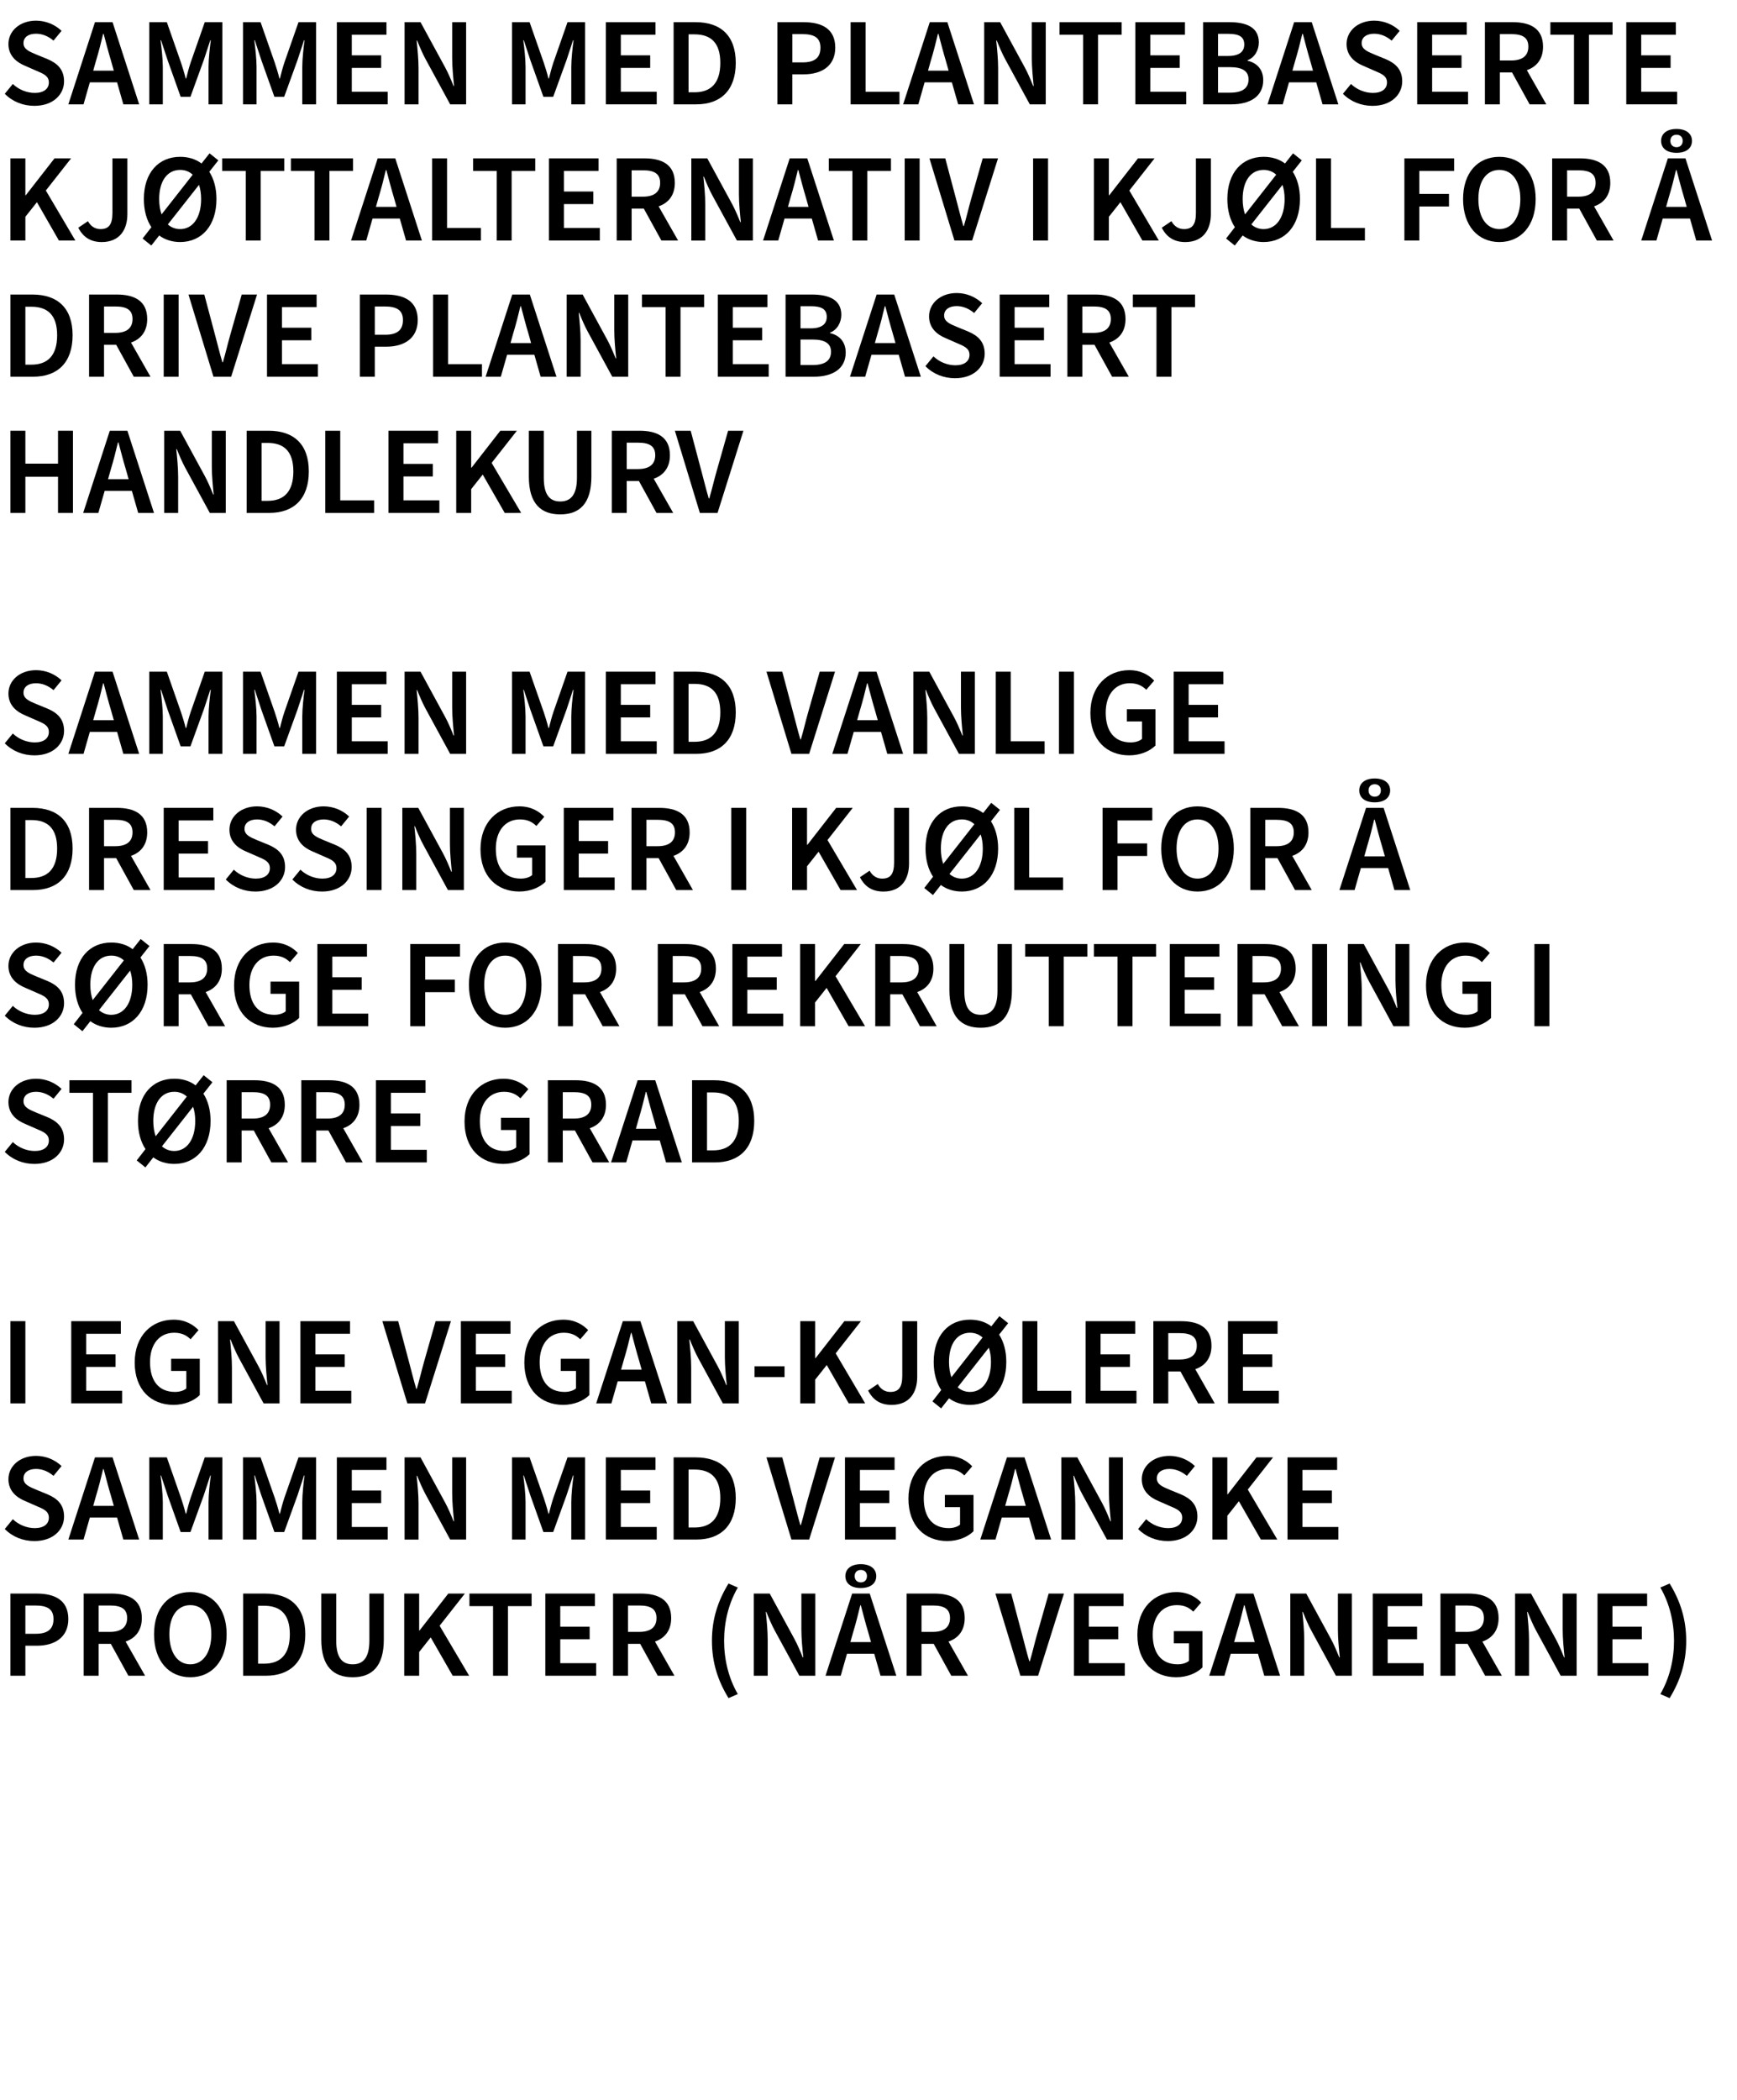 <!-- Generator: Adobe Illustrator 25.2.1, SVG Export Plug-In  -->
<svg version="1.1" xmlns="http://www.w3.org/2000/svg" xmlns:xlink="http://www.w3.org/1999/xlink" x="0px" y="0px"
	 width="165.887px" height="200.445px" viewBox="0 0 165.887 200.445"
	 style="overflow:visible;enable-background:new 0 0 165.887 200.445;" xml:space="preserve">
<style type="text/css">
	.st0{fill:none;}
</style>
<defs>
</defs>
<g>
	<rect x="0" y="1.489" class="st0" width="164.56" height="198.956"/>
	<path d="M0.456,8.953l0.768-0.936c0.564,0.54,1.343,0.852,2.099,0.852c0.863,0,1.343-0.396,1.343-0.996
		c0-0.624-0.504-0.828-1.211-1.127L2.387,6.278c-0.78-0.324-1.583-0.936-1.583-2.075c0-1.259,1.103-2.231,2.638-2.231
		c0.948,0,1.823,0.384,2.435,0.972L5.109,3.879c-0.492-0.42-1.067-0.66-1.667-0.66c-0.731,0-1.199,0.336-1.199,0.899
		c0,0.6,0.588,0.815,1.235,1.091l1.056,0.432c0.935,0.396,1.583,0.983,1.583,2.123c0,1.271-1.056,2.339-2.831,2.339
		C2.207,10.104,1.199,9.708,0.456,8.953z"/>
	<path d="M9.07,2.116h1.679l2.542,7.844h-1.511l-0.6-2.099H8.579l-0.6,2.099H6.528L9.07,2.116z M8.902,6.746h1.967L10.605,5.81
		c-0.252-0.827-0.479-1.727-0.708-2.579H9.85C9.646,4.095,9.418,4.983,9.167,5.81L8.902,6.746z"/>
	<path d="M14.255,2.116h1.679l1.343,3.838c0.168,0.504,0.312,0.959,0.456,1.535h0.048c0.144-0.576,0.264-1.031,0.432-1.535
		l1.343-3.838h1.679V9.96h-1.319V6.386c0-0.743,0.12-1.823,0.216-2.542h-0.048L19.46,5.738L18.189,9.24h-0.936l-1.248-3.502
		l-0.624-1.895h-0.048c0.096,0.72,0.216,1.799,0.216,2.542V9.96h-1.295V2.116z"/>
	<path d="M23.207,2.116h1.679l1.343,3.838c0.168,0.504,0.312,0.959,0.456,1.535h0.048c0.144-0.576,0.264-1.031,0.432-1.535
		l1.343-3.838h1.679V9.96h-1.319V6.386c0-0.743,0.12-1.823,0.216-2.542h-0.048l-0.624,1.895L27.141,9.24h-0.936l-1.248-3.502
		l-0.624-1.895h-0.048c0.096,0.72,0.216,1.799,0.216,2.542V9.96h-1.295V2.116z"/>
	<path d="M32.17,2.116h4.737v1.199h-3.31v1.967h2.806v1.199h-2.806v2.279h3.43V9.96H32.17V2.116z"/>
	<path d="M38.638,2.116h1.523l2.351,4.318c0.288,0.527,0.552,1.151,0.804,1.775h0.048c-0.084-0.84-0.18-1.799-0.18-2.663v-3.43
		h1.331V9.96h-1.523l-2.351-4.317c-0.288-0.528-0.552-1.151-0.804-1.775H39.79c0.084,0.815,0.18,1.787,0.18,2.663v3.43h-1.331V2.116
		z"/>
	<path d="M48.898,2.116h1.679l1.343,3.838c0.168,0.504,0.312,0.959,0.456,1.535h0.048c0.144-0.576,0.264-1.031,0.432-1.535
		l1.343-3.838h1.679V9.96h-1.319V6.386c0-0.743,0.12-1.823,0.216-2.542h-0.048l-0.624,1.895L52.832,9.24h-0.936l-1.248-3.502
		l-0.624-1.895h-0.048c0.096,0.72,0.216,1.799,0.216,2.542V9.96h-1.295V2.116z"/>
	<path d="M57.862,2.116h4.737v1.199h-3.31v1.967h2.806v1.199h-2.806v2.279h3.43V9.96h-4.857V2.116z"/>
	<path d="M64.33,2.116h2.099c2.399,0,3.838,1.283,3.838,3.886c0,2.615-1.439,3.958-3.766,3.958h-2.17V2.116z M66.333,8.809
		c1.559,0,2.458-0.875,2.458-2.807c0-1.919-0.899-2.722-2.458-2.722h-0.576v5.529H66.333z"/>
	<path d="M74.241,2.116h2.482c1.739,0,3.046,0.612,3.046,2.435c0,1.751-1.307,2.543-2.999,2.543h-1.103V9.96h-1.427V2.116z
		 M76.664,5.954c1.151,0,1.691-0.456,1.691-1.403c0-0.959-0.6-1.295-1.739-1.295h-0.947v2.698H76.664z"/>
	<path d="M81.237,2.116h1.427v6.645h3.238V9.96h-4.665V2.116z"/>
	<path d="M88.796,2.116h1.679l2.542,7.844h-1.511l-0.6-2.099h-2.603l-0.6,2.099h-1.451L88.796,2.116z M88.628,6.746h1.967
		L90.331,5.81c-0.252-0.827-0.479-1.727-0.708-2.579h-0.048c-0.204,0.864-0.432,1.751-0.684,2.579L88.628,6.746z"/>
	<path d="M93.993,2.116h1.523l2.351,4.318c0.288,0.527,0.552,1.151,0.804,1.775h0.048c-0.084-0.84-0.18-1.799-0.18-2.663v-3.43
		h1.331V9.96h-1.523l-2.351-4.317c-0.288-0.528-0.552-1.151-0.804-1.775h-0.048c0.084,0.815,0.18,1.787,0.18,2.663v3.43h-1.331
		V2.116z"/>
	<path d="M103.436,3.315h-2.254V2.116h5.937v1.199h-2.255V9.96h-1.427V3.315z"/>
	<path d="M108.429,2.116h4.737v1.199h-3.31v1.967h2.806v1.199h-2.806v2.279h3.43V9.96h-4.857V2.116z"/>
	<path d="M114.896,2.116h2.519c1.619,0,2.806,0.492,2.806,1.931c0,0.744-0.408,1.463-1.079,1.703v0.048
		c0.863,0.192,1.499,0.803,1.499,1.859c0,1.571-1.295,2.303-3.022,2.303h-2.722V2.116z M117.295,5.342
		c1.067,0,1.535-0.419,1.535-1.091c0-0.744-0.503-1.02-1.511-1.02h-0.995v2.111H117.295z M117.475,8.845
		c1.139,0,1.763-0.396,1.763-1.271c0-0.804-0.611-1.163-1.763-1.163h-1.151v2.435H117.475z"/>
	<path d="M123.595,2.116h1.679l2.542,7.844h-1.511l-0.6-2.099h-2.603l-0.6,2.099h-1.451L123.595,2.116z M123.427,6.746h1.967
		L125.13,5.81c-0.252-0.827-0.479-1.727-0.708-2.579h-0.048c-0.204,0.864-0.432,1.751-0.684,2.579L123.427,6.746z"/>
	<path d="M128.252,8.953l0.768-0.936c0.564,0.54,1.343,0.852,2.099,0.852c0.863,0,1.343-0.396,1.343-0.996
		c0-0.624-0.504-0.828-1.211-1.127l-1.067-0.468c-0.78-0.324-1.583-0.936-1.583-2.075c0-1.259,1.103-2.231,2.638-2.231
		c0.948,0,1.823,0.384,2.435,0.972l-0.768,0.936c-0.492-0.42-1.067-0.66-1.667-0.66c-0.731,0-1.199,0.336-1.199,0.899
		c0,0.6,0.588,0.815,1.235,1.091l1.056,0.432c0.935,0.396,1.583,0.983,1.583,2.123c0,1.271-1.056,2.339-2.831,2.339
		C130.004,10.104,128.996,9.708,128.252,8.953z"/>
	<path d="M135.344,2.116h4.737v1.199h-3.31v1.967h2.806v1.199h-2.806v2.279h3.43V9.96h-4.857V2.116z"/>
	<path d="M141.812,2.116h2.65c1.643,0,2.902,0.576,2.902,2.339c0,1.188-0.612,1.919-1.547,2.243l1.859,3.262h-1.595l-1.679-3.046
		h-1.163V9.96h-1.427V2.116z M144.318,5.774c1.067,0,1.643-0.444,1.643-1.319c0-0.888-0.576-1.199-1.643-1.199h-1.079v2.519H144.318
		z"/>
	<path d="M150.319,3.315h-2.254V2.116h5.937v1.199h-2.255V9.96h-1.427V3.315z"/>
	<path d="M155.312,2.116h4.737v1.199h-3.31v1.967h2.806v1.199h-2.806v2.279h3.43V9.96h-4.857V2.116z"/>
	<path d="M0.996,15.116h1.427v3.526h0.036l2.747-3.526h1.583l-2.411,3.07l2.819,4.773H5.625l-2.099-3.658l-1.103,1.392v2.267H0.996
		V15.116z"/>
	<path d="M7.476,21.737l0.923-0.624c0.276,0.504,0.696,0.756,1.2,0.756c0.768,0,1.139-0.408,1.139-1.547v-5.205h1.427v5.325
		c0,1.475-0.731,2.663-2.447,2.663C8.687,23.104,7.956,22.672,7.476,21.737z"/>
	<path d="M13.619,22.768l0.839-1.08c-0.456-0.684-0.719-1.595-0.719-2.687c0-2.53,1.415-4.03,3.466-4.03
		c0.792,0,1.487,0.216,2.039,0.636l0.768-0.971l0.839,0.671l-0.863,1.091c0.432,0.672,0.684,1.547,0.684,2.603
		c0,2.543-1.416,4.102-3.466,4.102c-0.768,0-1.451-0.216-2.003-0.624l-0.755,0.959L13.619,22.768z M15.43,20.465l2.974-3.79
		c-0.324-0.3-0.731-0.456-1.199-0.456c-1.223,0-2.003,1.043-2.003,2.782C15.202,19.566,15.286,20.058,15.43,20.465z M19.208,19.002
		c0-0.516-0.072-0.971-0.204-1.355l-2.975,3.778c0.324,0.288,0.72,0.444,1.175,0.444C18.417,21.869,19.208,20.753,19.208,19.002z"/>
	<path d="M23.47,16.315h-2.254v-1.199h5.937v1.199h-2.255v6.645H23.47V16.315z"/>
	<path d="M30.034,16.315h-2.254v-1.199h5.937v1.199h-2.255v6.645h-1.427V16.315z"/>
	<path d="M36.07,15.116h1.679l2.542,7.844h-1.511l-0.6-2.099h-2.603l-0.6,2.099h-1.451L36.07,15.116z M35.902,19.746h1.967
		l-0.264-0.936c-0.252-0.827-0.479-1.727-0.708-2.579H36.85c-0.204,0.864-0.432,1.751-0.684,2.579L35.902,19.746z"/>
	<path d="M41.267,15.116h1.427v6.645h3.238v1.199h-4.666V15.116z"/>
	<path d="M47.435,16.315H45.18v-1.199h5.937v1.199h-2.255v6.645h-1.427V16.315z"/>
	<path d="M52.427,15.116h4.737v1.199h-3.31v1.967h2.806v1.199h-2.806v2.279h3.43v1.199h-4.857V15.116z"/>
	<path d="M58.895,15.116h2.65c1.643,0,2.902,0.576,2.902,2.339c0,1.188-0.612,1.919-1.547,2.243l1.859,3.262h-1.595l-1.679-3.046
		h-1.163v3.046h-1.427V15.116z M61.401,18.774c1.067,0,1.643-0.444,1.643-1.319c0-0.888-0.576-1.199-1.643-1.199h-1.079v2.519
		H61.401z"/>
	<path d="M66.023,15.116h1.523l2.351,4.318c0.288,0.527,0.552,1.151,0.804,1.775h0.048c-0.084-0.84-0.18-1.799-0.18-2.663v-3.43
		h1.331v7.844h-1.523l-2.351-4.317c-0.288-0.528-0.552-1.151-0.804-1.775h-0.048c0.084,0.815,0.18,1.787,0.18,2.663v3.43h-1.331
		V15.116z"/>
	<path d="M75.418,15.116h1.679l2.542,7.844h-1.511l-0.6-2.099h-2.603l-0.6,2.099h-1.451L75.418,15.116z M75.25,19.746h1.967
		l-0.264-0.936c-0.252-0.827-0.479-1.727-0.708-2.579h-0.048c-0.204,0.864-0.432,1.751-0.684,2.579L75.25,19.746z"/>
	<path d="M81.406,16.315h-2.254v-1.199h5.937v1.199h-2.255v6.645h-1.427V16.315z"/>
	<path d="M86.399,15.116h1.427v7.844h-1.427V15.116z"/>
	<path d="M88.764,15.116h1.511l1.043,3.922c0.24,0.888,0.419,1.655,0.684,2.542h0.048c0.264-0.887,0.432-1.655,0.684-2.542
		l1.115-3.922h1.463l-2.471,7.844H91.15L88.764,15.116z"/>
	<path d="M98.663,15.116h1.427v7.844h-1.427V15.116z"/>
	<path d="M104.471,15.116h1.427v3.526h0.036l2.747-3.526h1.583l-2.411,3.07l2.818,4.773H109.1l-2.099-3.658l-1.103,1.392v2.267
		h-1.427V15.116z"/>
	<path d="M110.951,21.737l0.923-0.624c0.276,0.504,0.696,0.756,1.2,0.756c0.768,0,1.139-0.408,1.139-1.547v-5.205h1.427v5.325
		c0,1.475-0.731,2.663-2.447,2.663C112.162,23.104,111.431,22.672,110.951,21.737z"/>
	<path d="M117.094,22.768l0.839-1.08c-0.456-0.684-0.719-1.595-0.719-2.687c0-2.53,1.415-4.03,3.466-4.03
		c0.792,0,1.487,0.216,2.039,0.636l0.768-0.971l0.839,0.671l-0.863,1.091c0.432,0.672,0.684,1.547,0.684,2.603
		c0,2.543-1.416,4.102-3.466,4.102c-0.768,0-1.451-0.216-2.003-0.624l-0.755,0.959L117.094,22.768z M118.905,20.465l2.975-3.79
		c-0.324-0.3-0.732-0.456-1.2-0.456c-1.223,0-2.003,1.043-2.003,2.782C118.677,19.566,118.761,20.058,118.905,20.465z
		 M122.683,19.002c0-0.516-0.072-0.971-0.204-1.355l-2.975,3.778c0.324,0.288,0.72,0.444,1.175,0.444
		C121.892,21.869,122.683,20.753,122.683,19.002z"/>
	<path d="M125.686,15.116h1.427v6.645h3.238v1.199h-4.666V15.116z"/>
	<path d="M134.122,15.116h4.749v1.199h-3.322v2.195h2.83v1.2h-2.83v3.25h-1.427V15.116z"/>
	<path d="M139.727,19.002c0-2.53,1.415-4.03,3.466-4.03s3.466,1.5,3.466,4.03c0,2.543-1.416,4.102-3.466,4.102
		S139.727,21.545,139.727,19.002z M145.195,19.002c0-1.739-0.792-2.782-2.003-2.782c-1.223,0-2.003,1.043-2.003,2.782
		c0,1.751,0.78,2.867,2.003,2.867C144.404,21.869,145.195,20.753,145.195,19.002z"/>
	<path d="M148.234,15.116h2.65c1.643,0,2.902,0.576,2.902,2.339c0,1.188-0.612,1.919-1.547,2.243l1.859,3.262h-1.595l-1.679-3.046
		h-1.163v3.046h-1.427V15.116z M150.741,18.774c1.067,0,1.643-0.444,1.643-1.319c0-0.888-0.576-1.199-1.643-1.199h-1.079v2.519
		H150.741z"/>
	<path d="M159.285,15.116h1.679l2.542,7.844h-1.511l-0.6-2.099h-2.603l-0.6,2.099h-1.451L159.285,15.116z M158.638,13.449
		c0-0.696,0.563-1.14,1.475-1.14s1.475,0.444,1.475,1.14c0,0.708-0.563,1.139-1.475,1.139S158.638,14.157,158.638,13.449z
		 M159.117,19.746h1.967l-0.264-0.936c-0.252-0.827-0.479-1.727-0.708-2.579h-0.048c-0.204,0.864-0.432,1.751-0.684,2.579
		L159.117,19.746z M160.7,13.449c0-0.372-0.24-0.588-0.587-0.588s-0.588,0.216-0.588,0.588c0,0.372,0.24,0.6,0.588,0.6
		S160.7,13.821,160.7,13.449z"/>
	<path d="M0.996,28.116h2.099c2.399,0,3.838,1.283,3.838,3.886c0,2.615-1.439,3.958-3.766,3.958h-2.17V28.116z M2.999,34.809
		c1.559,0,2.458-0.875,2.458-2.807c0-1.919-0.899-2.722-2.458-2.722H2.423v5.529H2.999z"/>
	<path d="M8.507,28.116h2.65c1.643,0,2.902,0.576,2.902,2.339c0,1.188-0.612,1.919-1.547,2.243l1.859,3.262h-1.595l-1.679-3.046
		H9.935v3.046H8.507V28.116z M11.014,31.774c1.067,0,1.643-0.444,1.643-1.319c0-0.888-0.576-1.199-1.643-1.199H9.935v2.519H11.014z"
		/>
	<path d="M15.635,28.116h1.427v7.844h-1.427V28.116z"/>
	<path d="M18,28.116h1.511l1.043,3.922c0.24,0.888,0.419,1.655,0.684,2.542h0.048c0.264-0.887,0.432-1.655,0.684-2.542l1.115-3.922
		h1.463l-2.471,7.844h-1.691L18,28.116z"/>
	<path d="M25.5,28.116h4.737v1.199h-3.31v1.967h2.806v1.199h-2.806v2.279h3.43v1.199H25.5V28.116z"/>
	<path d="M34.367,28.116h2.482c1.739,0,3.046,0.612,3.046,2.435c0,1.751-1.307,2.543-2.999,2.543h-1.103v2.866h-1.427V28.116z
		 M36.79,31.954c1.151,0,1.691-0.456,1.691-1.403c0-0.959-0.6-1.295-1.739-1.295h-0.947v2.698H36.79z"/>
	<path d="M41.363,28.116h1.427v6.645h3.238v1.199h-4.665V28.116z"/>
	<path d="M48.922,28.116h1.679l2.542,7.844h-1.511l-0.6-2.099H48.43l-0.6,2.099h-1.451L48.922,28.116z M48.754,32.746h1.967
		l-0.264-0.936c-0.252-0.827-0.479-1.727-0.708-2.579h-0.048c-0.204,0.864-0.432,1.751-0.684,2.579L48.754,32.746z"/>
	<path d="M54.119,28.116h1.523l2.351,4.318c0.288,0.527,0.552,1.151,0.804,1.775h0.048c-0.084-0.84-0.18-1.799-0.18-2.663v-3.43
		h1.331v7.844h-1.523l-2.351-4.317c-0.288-0.528-0.552-1.151-0.804-1.775H55.27c0.084,0.815,0.18,1.787,0.18,2.663v3.43h-1.331
		V28.116z"/>
	<path d="M63.562,29.315h-2.254v-1.199h5.937v1.199h-2.255v6.645h-1.427V29.315z"/>
	<path d="M68.555,28.116h4.737v1.199h-3.31v1.967h2.806v1.199h-2.806v2.279h3.43v1.199h-4.857V28.116z"/>
	<path d="M75.022,28.116h2.519c1.619,0,2.806,0.492,2.806,1.931c0,0.744-0.408,1.463-1.079,1.703v0.048
		c0.863,0.192,1.499,0.803,1.499,1.859c0,1.571-1.295,2.303-3.022,2.303h-2.722V28.116z M77.421,31.342
		c1.067,0,1.535-0.419,1.535-1.091c0-0.744-0.503-1.02-1.511-1.02H76.45v2.111H77.421z M77.601,34.845
		c1.139,0,1.763-0.396,1.763-1.271c0-0.804-0.611-1.163-1.763-1.163H76.45v2.435H77.601z"/>
	<path d="M83.721,28.116H85.4l2.542,7.844h-1.511l-0.6-2.099h-2.603l-0.6,2.099h-1.451L83.721,28.116z M83.553,32.746h1.967
		l-0.264-0.936c-0.252-0.827-0.479-1.727-0.708-2.579h-0.048c-0.204,0.864-0.432,1.751-0.684,2.579L83.553,32.746z"/>
	<path d="M88.378,34.953l0.768-0.936c0.564,0.54,1.343,0.852,2.099,0.852c0.863,0,1.343-0.396,1.343-0.996
		c0-0.624-0.504-0.828-1.211-1.127l-1.067-0.468c-0.78-0.324-1.583-0.936-1.583-2.075c0-1.259,1.103-2.231,2.638-2.231
		c0.948,0,1.823,0.384,2.435,0.972l-0.768,0.936c-0.492-0.42-1.067-0.66-1.667-0.66c-0.731,0-1.199,0.336-1.199,0.899
		c0,0.6,0.588,0.815,1.235,1.091l1.056,0.432c0.935,0.396,1.583,0.983,1.583,2.123c0,1.271-1.056,2.339-2.831,2.339
		C90.13,36.104,89.122,35.708,88.378,34.953z"/>
	<path d="M95.47,28.116h4.737v1.199h-3.31v1.967h2.806v1.199h-2.806v2.279h3.43v1.199H95.47V28.116z"/>
	<path d="M101.938,28.116h2.65c1.643,0,2.902,0.576,2.902,2.339c0,1.188-0.612,1.919-1.547,2.243l1.859,3.262h-1.595l-1.679-3.046
		h-1.163v3.046h-1.427V28.116z M104.444,31.774c1.067,0,1.643-0.444,1.643-1.319c0-0.888-0.576-1.199-1.643-1.199h-1.079v2.519
		H104.444z"/>
	<path d="M110.445,29.315h-2.254v-1.199h5.937v1.199h-2.255v6.645h-1.427V29.315z"/>
	<path d="M0.996,41.116h1.427v3.143h3.118v-3.143h1.427v7.844H5.541v-3.454H2.423v3.454H0.996V41.116z"/>
	<path d="M10.486,41.116h1.679l2.542,7.844h-1.511l-0.6-2.099H9.995l-0.6,2.099H7.944L10.486,41.116z M10.318,45.746h1.967
		l-0.264-0.936c-0.252-0.827-0.479-1.727-0.708-2.579h-0.048c-0.204,0.864-0.432,1.751-0.684,2.579L10.318,45.746z"/>
	<path d="M15.683,41.116h1.523l2.351,4.318c0.288,0.527,0.552,1.151,0.804,1.775h0.048c-0.084-0.84-0.18-1.799-0.18-2.663v-3.43
		h1.331v7.844h-1.523l-2.351-4.317c-0.288-0.528-0.552-1.151-0.804-1.775h-0.048c0.084,0.815,0.18,1.787,0.18,2.663v3.43h-1.331
		V41.116z"/>
	<path d="M23.555,41.116h2.099c2.399,0,3.838,1.283,3.838,3.886c0,2.615-1.439,3.958-3.766,3.958h-2.17V41.116z M25.558,47.809
		c1.559,0,2.458-0.875,2.458-2.807c0-1.919-0.899-2.722-2.458-2.722h-0.576v5.529H25.558z"/>
	<path d="M31.067,41.116h1.427v6.645h3.238v1.199h-4.666V41.116z"/>
	<path d="M37.103,41.116h4.737v1.199h-3.31v1.967h2.806v1.199H38.53v2.279h3.43v1.199h-4.857V41.116z"/>
	<path d="M43.571,41.116h1.427v3.526h0.036l2.747-3.526h1.583l-2.411,3.07l2.819,4.773H48.2l-2.099-3.658l-1.103,1.392v2.267h-1.427
		V41.116z"/>
	<path d="M50.506,45.506v-4.39h1.427v4.498c0,1.691,0.624,2.255,1.571,2.255s1.595-0.564,1.595-2.255v-4.498h1.379v4.39
		c0,2.579-1.14,3.598-2.975,3.598S50.506,48.084,50.506,45.506z"/>
	<path d="M58.427,41.116h2.65c1.643,0,2.902,0.576,2.902,2.339c0,1.188-0.612,1.919-1.547,2.243l1.859,3.262h-1.595l-1.679-3.046
		h-1.163v3.046h-1.427V41.116z M60.933,44.774c1.067,0,1.643-0.444,1.643-1.319c0-0.888-0.576-1.199-1.643-1.199h-1.079v2.519
		H60.933z"/>
	<path d="M64.451,41.116h1.511l1.043,3.922c0.24,0.888,0.419,1.655,0.684,2.542h0.048c0.264-0.887,0.432-1.655,0.684-2.542
		l1.115-3.922H71l-2.471,7.844h-1.691L64.451,41.116z"/>
	<path d="M0.456,70.953l0.768-0.936c0.564,0.54,1.343,0.852,2.099,0.852c0.863,0,1.343-0.396,1.343-0.996
		c0-0.624-0.504-0.828-1.211-1.127l-1.067-0.468c-0.78-0.324-1.583-0.936-1.583-2.075c0-1.259,1.103-2.231,2.638-2.231
		c0.948,0,1.823,0.384,2.435,0.972l-0.768,0.936c-0.492-0.42-1.067-0.66-1.667-0.66c-0.731,0-1.199,0.336-1.199,0.899
		c0,0.6,0.588,0.815,1.235,1.091l1.056,0.432c0.935,0.396,1.583,0.983,1.583,2.123c0,1.271-1.056,2.339-2.831,2.339
		C2.207,72.104,1.199,71.708,0.456,70.953z"/>
	<path d="M9.07,64.116h1.679l2.542,7.844h-1.511l-0.6-2.099H8.579l-0.6,2.099H6.528L9.07,64.116z M8.902,68.746h1.967l-0.264-0.936
		c-0.252-0.827-0.479-1.727-0.708-2.579H9.85c-0.204,0.864-0.432,1.751-0.684,2.579L8.902,68.746z"/>
	<path d="M14.255,64.116h1.679l1.343,3.838c0.168,0.504,0.312,0.959,0.456,1.535h0.048c0.144-0.576,0.264-1.031,0.432-1.535
		l1.343-3.838h1.679v7.844h-1.319v-3.574c0-0.743,0.12-1.823,0.216-2.542h-0.048l-0.624,1.895l-1.271,3.502h-0.936l-1.248-3.502
		l-0.624-1.895h-0.048c0.096,0.72,0.216,1.799,0.216,2.542v3.574h-1.295V64.116z"/>
	<path d="M23.207,64.116h1.679l1.343,3.838c0.168,0.504,0.312,0.959,0.456,1.535h0.048c0.144-0.576,0.264-1.031,0.432-1.535
		l1.343-3.838h1.679v7.844h-1.319v-3.574c0-0.743,0.12-1.823,0.216-2.542h-0.048l-0.624,1.895l-1.271,3.502h-0.936l-1.248-3.502
		l-0.624-1.895h-0.048c0.096,0.72,0.216,1.799,0.216,2.542v3.574h-1.295V64.116z"/>
	<path d="M32.17,64.116h4.737v1.199h-3.31v1.967h2.806v1.199h-2.806v2.279h3.43v1.199H32.17V64.116z"/>
	<path d="M38.638,64.116h1.523l2.351,4.318c0.288,0.527,0.552,1.151,0.804,1.775h0.048c-0.084-0.84-0.18-1.799-0.18-2.663v-3.43
		h1.331v7.844h-1.523l-2.351-4.317c-0.288-0.528-0.552-1.151-0.804-1.775H39.79c0.084,0.815,0.18,1.787,0.18,2.663v3.43h-1.331
		V64.116z"/>
	<path d="M48.898,64.116h1.679l1.343,3.838c0.168,0.504,0.312,0.959,0.456,1.535h0.048c0.144-0.576,0.264-1.031,0.432-1.535
		l1.343-3.838h1.679v7.844h-1.319v-3.574c0-0.743,0.12-1.823,0.216-2.542h-0.048l-0.624,1.895l-1.271,3.502h-0.936l-1.248-3.502
		l-0.624-1.895h-0.048c0.096,0.72,0.216,1.799,0.216,2.542v3.574h-1.295V64.116z"/>
	<path d="M57.862,64.116h4.737v1.199h-3.31v1.967h2.806v1.199h-2.806v2.279h3.43v1.199h-4.857V64.116z"/>
	<path d="M64.33,64.116h2.099c2.399,0,3.838,1.283,3.838,3.886c0,2.615-1.439,3.958-3.766,3.958h-2.17V64.116z M66.333,70.809
		c1.559,0,2.458-0.875,2.458-2.807c0-1.919-0.899-2.722-2.458-2.722h-0.576v5.529H66.333z"/>
	<path d="M73.198,64.116h1.511l1.043,3.922c0.24,0.888,0.419,1.655,0.684,2.542h0.048c0.264-0.887,0.432-1.655,0.684-2.542
		l1.115-3.922h1.463l-2.471,7.844h-1.691L73.198,64.116z"/>
	<path d="M82.028,64.116h1.679l2.542,7.844h-1.511l-0.6-2.099h-2.603l-0.6,2.099h-1.451L82.028,64.116z M81.86,68.746h1.967
		l-0.264-0.936c-0.252-0.827-0.479-1.727-0.708-2.579h-0.048c-0.204,0.864-0.432,1.751-0.684,2.579L81.86,68.746z"/>
	<path d="M87.226,64.116h1.523l2.351,4.318c0.288,0.527,0.552,1.151,0.804,1.775h0.048c-0.084-0.84-0.18-1.799-0.18-2.663v-3.43
		h1.331v7.844h-1.523l-2.351-4.317c-0.288-0.528-0.552-1.151-0.804-1.775h-0.048c0.084,0.815,0.18,1.787,0.18,2.663v3.43h-1.331
		V64.116z"/>
	<path d="M95.098,64.116h1.427v6.645h3.238v1.199h-4.665V64.116z"/>
	<path d="M101.134,64.116h1.427v7.844h-1.427V64.116z"/>
	<path d="M104.134,68.062c0-2.566,1.631-4.09,3.718-4.09c1.115,0,1.883,0.48,2.375,0.996l-0.755,0.875
		c-0.396-0.384-0.852-0.624-1.571-0.624c-1.379,0-2.303,1.055-2.303,2.807c0,1.763,0.815,2.842,2.387,2.842
		c0.42,0,0.839-0.12,1.08-0.336v-1.667h-1.451v-1.164h2.734v3.466c-0.528,0.528-1.439,0.936-2.507,0.936
		C105.717,72.104,104.134,70.665,104.134,68.062z"/>
	<path d="M112.09,64.116h4.737v1.199h-3.31v1.967h2.806v1.199h-2.806v2.279h3.43v1.199h-4.857V64.116z"/>
	<path d="M0.996,77.116h2.099c2.399,0,3.838,1.283,3.838,3.886c0,2.615-1.439,3.958-3.766,3.958h-2.17V77.116z M2.999,83.809
		c1.559,0,2.458-0.875,2.458-2.807c0-1.919-0.899-2.722-2.458-2.722H2.423v5.529H2.999z"/>
	<path d="M8.507,77.116h2.65c1.643,0,2.902,0.576,2.902,2.339c0,1.188-0.612,1.919-1.547,2.243l1.859,3.262h-1.595l-1.679-3.046
		H9.935v3.046H8.507V77.116z M11.014,80.774c1.067,0,1.643-0.444,1.643-1.319c0-0.888-0.576-1.199-1.643-1.199H9.935v2.519H11.014z"
		/>
	<path d="M15.635,77.116h4.737v1.199h-3.31v1.967h2.806v1.199h-2.806v2.279h3.43v1.199h-4.857V77.116z"/>
	<path d="M21.563,83.953l0.768-0.936c0.564,0.54,1.343,0.852,2.099,0.852c0.863,0,1.343-0.396,1.343-0.996
		c0-0.624-0.504-0.828-1.211-1.127l-1.067-0.468c-0.78-0.324-1.583-0.936-1.583-2.075c0-1.259,1.103-2.231,2.638-2.231
		c0.948,0,1.823,0.384,2.435,0.972l-0.768,0.936c-0.492-0.42-1.067-0.66-1.667-0.66c-0.731,0-1.199,0.336-1.199,0.899
		c0,0.6,0.588,0.815,1.235,1.091l1.056,0.432c0.935,0.396,1.583,0.983,1.583,2.123c0,1.271-1.056,2.339-2.831,2.339
		C23.314,85.104,22.307,84.708,21.563,83.953z"/>
	<path d="M27.923,83.953l0.768-0.936c0.564,0.54,1.343,0.852,2.099,0.852c0.863,0,1.343-0.396,1.343-0.996
		c0-0.624-0.504-0.828-1.211-1.127l-1.067-0.468c-0.78-0.324-1.583-0.936-1.583-2.075c0-1.259,1.103-2.231,2.638-2.231
		c0.948,0,1.823,0.384,2.435,0.972l-0.768,0.936c-0.492-0.42-1.067-0.66-1.667-0.66c-0.731,0-1.199,0.336-1.199,0.899
		c0,0.6,0.588,0.815,1.235,1.091l1.056,0.432c0.936,0.396,1.583,0.983,1.583,2.123c0,1.271-1.056,2.339-2.831,2.339
		C29.674,85.104,28.667,84.708,27.923,83.953z"/>
	<path d="M35.015,77.116h1.427v7.844h-1.427V77.116z"/>
	<path d="M38.423,77.116h1.523l2.351,4.318c0.288,0.527,0.552,1.151,0.804,1.775h0.048c-0.084-0.84-0.18-1.799-0.18-2.663v-3.43
		h1.331v7.844h-1.523l-2.351-4.317c-0.288-0.528-0.552-1.151-0.804-1.775h-0.048c0.084,0.815,0.18,1.787,0.18,2.663v3.43h-1.331
		V77.116z"/>
	<path d="M45.887,81.062c0-2.566,1.631-4.09,3.718-4.09c1.115,0,1.883,0.48,2.375,0.996l-0.755,0.875
		c-0.396-0.384-0.852-0.624-1.571-0.624c-1.379,0-2.303,1.055-2.303,2.807c0,1.763,0.815,2.842,2.387,2.842
		c0.42,0,0.839-0.12,1.08-0.336v-1.667h-1.451v-1.164H52.1v3.466c-0.528,0.528-1.439,0.936-2.507,0.936
		C47.47,85.104,45.887,83.665,45.887,81.062z"/>
	<path d="M53.843,77.116h4.737v1.199h-3.31v1.967h2.806v1.199H55.27v2.279h3.43v1.199h-4.857V77.116z"/>
	<path d="M60.311,77.116h2.65c1.643,0,2.902,0.576,2.902,2.339c0,1.188-0.612,1.919-1.547,2.243l1.859,3.262H64.58l-1.679-3.046
		h-1.163v3.046h-1.427V77.116z M62.817,80.774c1.067,0,1.643-0.444,1.643-1.319c0-0.888-0.576-1.199-1.643-1.199h-1.079v2.519
		H62.817z"/>
	<path d="M69.838,77.116h1.427v7.844h-1.427V77.116z"/>
	<path d="M75.646,77.116h1.427v3.526h0.036l2.747-3.526h1.583l-2.411,3.07l2.819,4.773h-1.571l-2.099-3.658l-1.103,1.392v2.267
		h-1.427V77.116z"/>
	<path d="M82.126,83.737l0.923-0.624c0.276,0.504,0.696,0.756,1.2,0.756c0.768,0,1.139-0.408,1.139-1.547v-5.205h1.427v5.325
		c0,1.475-0.731,2.663-2.447,2.663C83.337,85.104,82.606,84.672,82.126,83.737z"/>
	<path d="M88.27,84.768l0.839-1.08c-0.456-0.684-0.719-1.595-0.719-2.687c0-2.53,1.415-4.03,3.466-4.03
		c0.792,0,1.487,0.216,2.039,0.636l0.768-0.971l0.839,0.671l-0.863,1.091c0.432,0.672,0.684,1.547,0.684,2.603
		c0,2.543-1.416,4.102-3.466,4.102c-0.768,0-1.451-0.216-2.003-0.624l-0.755,0.959L88.27,84.768z M90.081,82.465l2.974-3.79
		c-0.324-0.3-0.731-0.456-1.199-0.456c-1.223,0-2.003,1.043-2.003,2.782C89.853,81.566,89.937,82.058,90.081,82.465z M93.858,81.002
		c0-0.516-0.072-0.971-0.204-1.355l-2.975,3.778c0.324,0.288,0.72,0.444,1.175,0.444C93.067,83.869,93.858,82.753,93.858,81.002z"/>
	<path d="M96.861,77.116h1.427v6.645h3.238v1.199h-4.665V77.116z"/>
	<path d="M105.297,77.116h4.749v1.199h-3.322v2.195h2.83v1.2h-2.83v3.25h-1.427V77.116z"/>
	<path d="M110.901,81.002c0-2.53,1.415-4.03,3.466-4.03s3.466,1.5,3.466,4.03c0,2.543-1.416,4.102-3.466,4.102
		S110.901,83.545,110.901,81.002z M116.37,81.002c0-1.739-0.792-2.782-2.003-2.782c-1.223,0-2.003,1.043-2.003,2.782
		c0,1.751,0.78,2.867,2.003,2.867C115.579,83.869,116.37,82.753,116.37,81.002z"/>
	<path d="M119.409,77.116h2.65c1.643,0,2.902,0.576,2.902,2.339c0,1.188-0.612,1.919-1.547,2.243l1.859,3.262h-1.595L122,81.914
		h-1.163v3.046h-1.427V77.116z M121.916,80.774c1.067,0,1.643-0.444,1.643-1.319c0-0.888-0.576-1.199-1.643-1.199h-1.079v2.519
		H121.916z"/>
	<path d="M130.46,77.116h1.679l2.542,7.844h-1.511l-0.6-2.099h-2.603l-0.6,2.099h-1.451L130.46,77.116z M129.812,75.449
		c0-0.696,0.563-1.14,1.475-1.14s1.475,0.444,1.475,1.14c0,0.708-0.563,1.139-1.475,1.139S129.812,76.157,129.812,75.449z
		 M130.292,81.746h1.967l-0.264-0.936c-0.252-0.827-0.479-1.727-0.708-2.579h-0.048c-0.204,0.864-0.432,1.751-0.684,2.579
		L130.292,81.746z M131.875,75.449c0-0.372-0.24-0.588-0.587-0.588s-0.588,0.216-0.588,0.588c0,0.372,0.24,0.6,0.588,0.6
		S131.875,75.821,131.875,75.449z"/>
	<path d="M0.456,96.953l0.768-0.936c0.564,0.54,1.343,0.852,2.099,0.852c0.863,0,1.343-0.396,1.343-0.996
		c0-0.624-0.504-0.828-1.211-1.127l-1.067-0.468c-0.78-0.324-1.583-0.936-1.583-2.075c0-1.259,1.103-2.231,2.638-2.231
		c0.948,0,1.823,0.384,2.435,0.972l-0.768,0.936c-0.492-0.42-1.067-0.66-1.667-0.66c-0.731,0-1.199,0.336-1.199,0.899
		c0,0.6,0.588,0.815,1.235,1.091l1.056,0.432c0.935,0.396,1.583,0.983,1.583,2.123c0,1.271-1.056,2.339-2.831,2.339
		C2.207,98.104,1.199,97.708,0.456,96.953z"/>
	<path d="M7.043,97.768l0.839-1.08c-0.456-0.684-0.719-1.595-0.719-2.687c0-2.53,1.415-4.03,3.466-4.03
		c0.792,0,1.487,0.216,2.039,0.636l0.768-0.971l0.839,0.671l-0.863,1.091c0.432,0.672,0.684,1.547,0.684,2.603
		c0,2.543-1.416,4.102-3.466,4.102c-0.768,0-1.451-0.216-2.003-0.624l-0.755,0.959L7.043,97.768z M8.854,95.465l2.975-3.79
		c-0.324-0.3-0.732-0.456-1.2-0.456c-1.223,0-2.003,1.043-2.003,2.782C8.626,94.566,8.71,95.058,8.854,95.465z M12.632,94.002
		c0-0.516-0.072-0.971-0.204-1.355l-2.975,3.778c0.324,0.288,0.72,0.444,1.175,0.444C11.841,96.869,12.632,95.753,12.632,94.002z"/>
	<path d="M15.635,90.116h2.65c1.643,0,2.902,0.576,2.902,2.339c0,1.188-0.612,1.919-1.547,2.243L21.5,97.96h-1.595l-1.679-3.046
		h-1.163v3.046h-1.427V90.116z M18.142,93.774c1.067,0,1.643-0.444,1.643-1.319c0-0.888-0.576-1.199-1.643-1.199h-1.079v2.519
		H18.142z"/>
	<path d="M22.355,94.062c0-2.566,1.631-4.09,3.718-4.09c1.115,0,1.883,0.48,2.375,0.996l-0.755,0.875
		c-0.396-0.384-0.852-0.624-1.571-0.624c-1.379,0-2.303,1.055-2.303,2.807c0,1.763,0.815,2.842,2.387,2.842
		c0.42,0,0.84-0.12,1.08-0.336v-1.667h-1.451v-1.164h2.734v3.466c-0.528,0.528-1.439,0.936-2.507,0.936
		C23.938,98.104,22.355,96.665,22.355,94.062z"/>
	<path d="M30.311,90.116h4.737v1.199h-3.31v1.967h2.806v1.199h-2.806v2.279h3.43v1.199h-4.857V90.116z"/>
	<path d="M39.179,90.116h4.749v1.199h-3.322v2.195h2.83v1.2h-2.83v3.25h-1.427V90.116z"/>
	<path d="M44.783,94.002c0-2.53,1.415-4.03,3.466-4.03s3.466,1.5,3.466,4.03c0,2.543-1.416,4.102-3.466,4.102
		S44.783,96.545,44.783,94.002z M50.251,94.002c0-1.739-0.792-2.782-2.003-2.782c-1.223,0-2.003,1.043-2.003,2.782
		c0,1.751,0.78,2.867,2.003,2.867C49.46,96.869,50.251,95.753,50.251,94.002z"/>
	<path d="M53.291,90.116h2.65c1.643,0,2.902,0.576,2.902,2.339c0,1.188-0.612,1.919-1.547,2.243l1.859,3.262H57.56l-1.679-3.046
		h-1.163v3.046h-1.427V90.116z M55.797,93.774c1.067,0,1.643-0.444,1.643-1.319c0-0.888-0.576-1.199-1.643-1.199h-1.079v2.519
		H55.797z"/>
	<path d="M62.818,90.116h2.65c1.643,0,2.902,0.576,2.902,2.339c0,1.188-0.612,1.919-1.547,2.243l1.859,3.262h-1.595l-1.679-3.046
		h-1.163v3.046h-1.427V90.116z M65.325,93.774c1.067,0,1.643-0.444,1.643-1.319c0-0.888-0.576-1.199-1.643-1.199h-1.079v2.519
		H65.325z"/>
	<path d="M69.946,90.116h4.737v1.199h-3.31v1.967h2.806v1.199h-2.806v2.279h3.43v1.199h-4.857V90.116z"/>
	<path d="M76.414,90.116h1.427v3.526h0.036l2.747-3.526h1.583l-2.411,3.07l2.818,4.773h-1.571l-2.099-3.658l-1.103,1.392v2.267
		h-1.427V90.116z"/>
	<path d="M83.59,90.116h2.65c1.643,0,2.902,0.576,2.902,2.339c0,1.188-0.612,1.919-1.547,2.243l1.859,3.262h-1.595l-1.679-3.046
		h-1.163v3.046H83.59V90.116z M86.096,93.774c1.067,0,1.643-0.444,1.643-1.319c0-0.888-0.576-1.199-1.643-1.199h-1.079v2.519H86.096
		z"/>
	<path d="M90.669,94.506v-4.39h1.427v4.498c0,1.691,0.624,2.255,1.571,2.255s1.595-0.564,1.595-2.255v-4.498h1.379v4.39
		c0,2.579-1.14,3.598-2.975,3.598S90.669,97.084,90.669,94.506z"/>
	<path d="M100.161,91.315h-2.254v-1.199h5.937v1.199h-2.255v6.645h-1.427V91.315z"/>
	<path d="M106.725,91.315h-2.254v-1.199h5.937v1.199h-2.255v6.645h-1.427V91.315z"/>
	<path d="M111.718,90.116h4.737v1.199h-3.31v1.967h2.806v1.199h-2.806v2.279h3.43v1.199h-4.857V90.116z"/>
	<path d="M118.186,90.116h2.65c1.643,0,2.902,0.576,2.902,2.339c0,1.188-0.612,1.919-1.547,2.243l1.859,3.262h-1.595l-1.679-3.046
		h-1.163v3.046h-1.427V90.116z M120.692,93.774c1.067,0,1.643-0.444,1.643-1.319c0-0.888-0.576-1.199-1.643-1.199h-1.079v2.519
		H120.692z"/>
	<path d="M125.313,90.116h1.427v7.844h-1.427V90.116z"/>
	<path d="M128.721,90.116h1.523l2.351,4.318c0.288,0.527,0.552,1.151,0.804,1.775h0.048c-0.084-0.84-0.18-1.799-0.18-2.663v-3.43
		h1.331v7.844h-1.523l-2.351-4.317c-0.288-0.528-0.552-1.151-0.804-1.775h-0.048c0.084,0.815,0.18,1.787,0.18,2.663v3.43h-1.331
		V90.116z"/>
	<path d="M136.186,94.062c0-2.566,1.631-4.09,3.718-4.09c1.115,0,1.883,0.48,2.375,0.996l-0.755,0.875
		c-0.396-0.384-0.852-0.624-1.571-0.624c-1.379,0-2.303,1.055-2.303,2.807c0,1.763,0.815,2.842,2.387,2.842
		c0.42,0,0.84-0.12,1.08-0.336v-1.667h-1.451v-1.164h2.734v3.466c-0.528,0.528-1.439,0.936-2.507,0.936
		C137.769,98.104,136.186,96.665,136.186,94.062z"/>
	<path d="M146.541,90.116h1.427v7.844h-1.427V90.116z"/>
	<path d="M0.456,109.953l0.768-0.936c0.564,0.54,1.343,0.852,2.099,0.852c0.863,0,1.343-0.396,1.343-0.996
		c0-0.624-0.504-0.828-1.211-1.127l-1.067-0.468c-0.78-0.324-1.583-0.936-1.583-2.075c0-1.259,1.103-2.231,2.638-2.231
		c0.948,0,1.823,0.384,2.435,0.972l-0.768,0.936c-0.492-0.42-1.067-0.66-1.667-0.66c-0.731,0-1.199,0.336-1.199,0.899
		c0,0.6,0.588,0.815,1.235,1.091l1.056,0.432c0.935,0.396,1.583,0.983,1.583,2.123c0,1.271-1.056,2.339-2.831,2.339
		C2.207,111.104,1.199,110.708,0.456,109.953z"/>
	<path d="M8.878,104.315H6.624v-1.199h5.937v1.199h-2.255v6.645H8.878V104.315z"/>
	<path d="M13.056,110.768l0.839-1.08c-0.456-0.684-0.719-1.595-0.719-2.687c0-2.53,1.415-4.03,3.466-4.03
		c0.792,0,1.487,0.216,2.039,0.636l0.768-0.971l0.839,0.671l-0.863,1.091c0.432,0.672,0.684,1.547,0.684,2.603
		c0,2.543-1.416,4.102-3.466,4.102c-0.768,0-1.451-0.216-2.003-0.624l-0.755,0.959L13.056,110.768z M14.867,108.465l2.974-3.79
		c-0.324-0.3-0.731-0.456-1.199-0.456c-1.223,0-2.003,1.043-2.003,2.782C14.639,107.566,14.723,108.058,14.867,108.465z
		 M18.645,107.002c0-0.516-0.072-0.971-0.204-1.355l-2.975,3.778c0.324,0.288,0.72,0.444,1.175,0.444
		C17.853,109.869,18.645,108.753,18.645,107.002z"/>
	<path d="M21.647,103.116h2.65c1.643,0,2.902,0.576,2.902,2.339c0,1.188-0.612,1.919-1.547,2.243l1.859,3.262h-1.595l-1.679-3.046
		h-1.163v3.046h-1.427V103.116z M24.154,106.774c1.067,0,1.643-0.444,1.643-1.319c0-0.888-0.576-1.199-1.643-1.199h-1.079v2.519
		H24.154z"/>
	<path d="M28.775,103.116h2.65c1.643,0,2.902,0.576,2.902,2.339c0,1.188-0.612,1.919-1.547,2.243l1.859,3.262h-1.595l-1.679-3.046
		h-1.163v3.046h-1.427V103.116z M31.282,106.774c1.067,0,1.643-0.444,1.643-1.319c0-0.888-0.576-1.199-1.643-1.199h-1.079v2.519
		H31.282z"/>
	<path d="M35.903,103.116h4.737v1.199h-3.31v1.967h2.806v1.199h-2.806v2.279h3.43v1.199h-4.857V103.116z"/>
	<path d="M44.363,107.062c0-2.566,1.631-4.09,3.718-4.09c1.115,0,1.883,0.48,2.375,0.996l-0.755,0.875
		c-0.396-0.384-0.852-0.624-1.571-0.624c-1.379,0-2.303,1.055-2.303,2.807c0,1.763,0.815,2.842,2.387,2.842
		c0.42,0,0.84-0.12,1.08-0.336v-1.667h-1.451v-1.164h2.734v3.466c-0.528,0.528-1.439,0.936-2.507,0.936
		C45.946,111.104,44.363,109.665,44.363,107.062z"/>
	<path d="M52.319,103.116h2.65c1.643,0,2.902,0.576,2.902,2.339c0,1.188-0.612,1.919-1.547,2.243l1.859,3.262h-1.595l-1.679-3.046
		h-1.163v3.046h-1.427V103.116z M54.825,106.774c1.067,0,1.643-0.444,1.643-1.319c0-0.888-0.576-1.199-1.643-1.199h-1.079v2.519
		H54.825z"/>
	<path d="M60.898,103.116h1.679l2.542,7.844h-1.511l-0.6-2.099h-2.603l-0.6,2.099h-1.451L60.898,103.116z M60.73,107.746h1.967
		l-0.264-0.936c-0.252-0.827-0.479-1.727-0.708-2.579h-0.048c-0.204,0.864-0.432,1.751-0.684,2.579L60.73,107.746z"/>
	<path d="M66.095,103.116h2.099c2.399,0,3.838,1.283,3.838,3.886c0,2.615-1.439,3.958-3.766,3.958h-2.171V103.116z M68.098,109.809
		c1.559,0,2.458-0.875,2.458-2.807c0-1.919-0.899-2.722-2.458-2.722h-0.576v5.529H68.098z"/>
	<path d="M0.996,126.116h1.427v7.844H0.996V126.116z"/>
	<path d="M6.804,126.116h4.737v1.199h-3.31v1.967h2.806v1.199H8.231v2.279h3.43v1.199H6.804V126.116z"/>
	<path d="M12.864,130.062c0-2.566,1.631-4.09,3.718-4.09c1.115,0,1.883,0.48,2.375,0.996l-0.755,0.875
		c-0.396-0.384-0.852-0.624-1.571-0.624c-1.379,0-2.303,1.055-2.303,2.807c0,1.763,0.815,2.842,2.387,2.842
		c0.42,0,0.839-0.12,1.08-0.336v-1.667h-1.451v-1.164h2.734v3.466c-0.528,0.528-1.439,0.936-2.507,0.936
		C14.447,134.104,12.864,132.665,12.864,130.062z"/>
	<path d="M20.819,126.116h1.523l2.351,4.318c0.288,0.527,0.552,1.151,0.804,1.775h0.048c-0.084-0.84-0.18-1.799-0.18-2.663v-3.43
		h1.331v7.844h-1.523l-2.351-4.317c-0.288-0.528-0.552-1.151-0.804-1.775h-0.048c0.084,0.815,0.18,1.787,0.18,2.663v3.43h-1.331
		V126.116z"/>
	<path d="M28.691,126.116h4.737v1.199h-3.31v1.967h2.806v1.199h-2.806v2.279h3.43v1.199h-4.857V126.116z"/>
	<path d="M36.516,126.116h1.511l1.043,3.922c0.24,0.888,0.419,1.655,0.684,2.542h0.048c0.264-0.887,0.432-1.655,0.684-2.542
		l1.115-3.922h1.463l-2.471,7.844h-1.691L36.516,126.116z"/>
	<path d="M44.015,126.116h4.737v1.199h-3.31v1.967h2.806v1.199h-2.806v2.279h3.43v1.199h-4.857V126.116z"/>
	<path d="M50.075,130.062c0-2.566,1.631-4.09,3.718-4.09c1.115,0,1.883,0.48,2.375,0.996l-0.755,0.875
		c-0.396-0.384-0.852-0.624-1.571-0.624c-1.379,0-2.303,1.055-2.303,2.807c0,1.763,0.815,2.842,2.387,2.842
		c0.42,0,0.84-0.12,1.08-0.336v-1.667h-1.451v-1.164h2.734v3.466c-0.528,0.528-1.439,0.936-2.507,0.936
		C51.658,134.104,50.075,132.665,50.075,130.062z"/>
	<path d="M59.482,126.116h1.679l2.542,7.844h-1.511l-0.6-2.099H58.99l-0.6,2.099h-1.451L59.482,126.116z M59.314,130.746h1.967
		l-0.264-0.936c-0.252-0.827-0.479-1.727-0.708-2.579h-0.048c-0.204,0.864-0.432,1.751-0.684,2.579L59.314,130.746z"/>
	<path d="M64.679,126.116h1.523l2.351,4.318c0.288,0.527,0.552,1.151,0.804,1.775h0.048c-0.084-0.84-0.18-1.799-0.18-2.663v-3.43
		h1.331v7.844h-1.523l-2.351-4.317c-0.288-0.528-0.552-1.151-0.804-1.775H65.83c0.084,0.815,0.18,1.787,0.18,2.663v3.43h-1.331
		V126.116z"/>
	<path d="M72.059,130.422h2.866v1.031h-2.866V130.422z"/>
	<path d="M76.427,126.116h1.427v3.526h0.036l2.747-3.526h1.583l-2.411,3.07l2.818,4.773h-1.571l-2.099-3.658l-1.103,1.392v2.267
		h-1.427V126.116z"/>
	<path d="M82.907,132.737l0.923-0.624c0.276,0.504,0.696,0.756,1.2,0.756c0.768,0,1.139-0.408,1.139-1.547v-5.205h1.427v5.325
		c0,1.475-0.731,2.663-2.447,2.663C84.118,134.104,83.387,133.672,82.907,132.737z"/>
	<path d="M89.05,133.768l0.839-1.08c-0.456-0.684-0.719-1.595-0.719-2.687c0-2.53,1.415-4.03,3.466-4.03
		c0.792,0,1.487,0.216,2.039,0.636l0.768-0.971l0.839,0.671l-0.863,1.091c0.432,0.672,0.684,1.547,0.684,2.603
		c0,2.543-1.416,4.102-3.466,4.102c-0.768,0-1.451-0.216-2.003-0.624l-0.755,0.959L89.05,133.768z M90.861,131.465l2.975-3.79
		c-0.324-0.3-0.732-0.456-1.2-0.456c-1.223,0-2.003,1.043-2.003,2.782C90.633,130.566,90.717,131.058,90.861,131.465z
		 M94.639,130.002c0-0.516-0.072-0.971-0.204-1.355l-2.975,3.778c0.324,0.288,0.72,0.444,1.175,0.444
		C93.848,132.869,94.639,131.753,94.639,130.002z"/>
	<path d="M97.642,126.116h1.427v6.645h3.238v1.199h-4.666V126.116z"/>
	<path d="M103.678,126.116h4.737v1.199h-3.31v1.967h2.806v1.199h-2.806v2.279h3.43v1.199h-4.857V126.116z"/>
	<path d="M110.146,126.116h2.65c1.643,0,2.902,0.576,2.902,2.339c0,1.188-0.612,1.919-1.547,2.243l1.859,3.262h-1.595l-1.679-3.046
		h-1.163v3.046h-1.427V126.116z M112.652,129.774c1.067,0,1.643-0.444,1.643-1.319c0-0.888-0.576-1.199-1.643-1.199h-1.079v2.519
		H112.652z"/>
	<path d="M117.273,126.116h4.737v1.199h-3.31v1.967h2.806v1.199h-2.806v2.279h3.43v1.199h-4.857V126.116z"/>
	<path d="M0.456,145.953l0.768-0.936c0.564,0.54,1.343,0.852,2.099,0.852c0.863,0,1.343-0.396,1.343-0.996
		c0-0.624-0.504-0.828-1.211-1.127l-1.067-0.468c-0.78-0.324-1.583-0.936-1.583-2.075c0-1.259,1.103-2.231,2.638-2.231
		c0.948,0,1.823,0.384,2.435,0.972l-0.768,0.936c-0.492-0.42-1.067-0.66-1.667-0.66c-0.731,0-1.199,0.336-1.199,0.899
		c0,0.6,0.588,0.815,1.235,1.091l1.056,0.432c0.935,0.396,1.583,0.983,1.583,2.123c0,1.271-1.056,2.339-2.831,2.339
		C2.207,147.104,1.199,146.708,0.456,145.953z"/>
	<path d="M9.07,139.116h1.679l2.542,7.844h-1.511l-0.6-2.099H8.579l-0.6,2.099H6.528L9.07,139.116z M8.902,143.746h1.967
		l-0.264-0.936c-0.252-0.827-0.479-1.727-0.708-2.579H9.85c-0.204,0.864-0.432,1.751-0.684,2.579L8.902,143.746z"/>
	<path d="M14.255,139.116h1.679l1.343,3.838c0.168,0.504,0.312,0.959,0.456,1.535h0.048c0.144-0.576,0.264-1.031,0.432-1.535
		l1.343-3.838h1.679v7.844h-1.319v-3.574c0-0.743,0.12-1.823,0.216-2.542h-0.048l-0.624,1.895l-1.271,3.502h-0.936l-1.248-3.502
		l-0.624-1.895h-0.048c0.096,0.72,0.216,1.799,0.216,2.542v3.574h-1.295V139.116z"/>
	<path d="M23.207,139.116h1.679l1.343,3.838c0.168,0.504,0.312,0.959,0.456,1.535h0.048c0.144-0.576,0.264-1.031,0.432-1.535
		l1.343-3.838h1.679v7.844h-1.319v-3.574c0-0.743,0.12-1.823,0.216-2.542h-0.048l-0.624,1.895l-1.271,3.502h-0.936l-1.248-3.502
		l-0.624-1.895h-0.048c0.096,0.72,0.216,1.799,0.216,2.542v3.574h-1.295V139.116z"/>
	<path d="M32.17,139.116h4.737v1.199h-3.31v1.967h2.806v1.199h-2.806v2.279h3.43v1.199H32.17V139.116z"/>
	<path d="M38.638,139.116h1.523l2.351,4.318c0.288,0.527,0.552,1.151,0.804,1.775h0.048c-0.084-0.84-0.18-1.799-0.18-2.663v-3.43
		h1.331v7.844h-1.523l-2.351-4.317c-0.288-0.528-0.552-1.151-0.804-1.775H39.79c0.084,0.815,0.18,1.787,0.18,2.663v3.43h-1.331
		V139.116z"/>
	<path d="M48.898,139.116h1.679l1.343,3.838c0.168,0.504,0.312,0.959,0.456,1.535h0.048c0.144-0.576,0.264-1.031,0.432-1.535
		l1.343-3.838h1.679v7.844h-1.319v-3.574c0-0.743,0.12-1.823,0.216-2.542h-0.048l-0.624,1.895l-1.271,3.502h-0.936l-1.248-3.502
		l-0.624-1.895h-0.048c0.096,0.72,0.216,1.799,0.216,2.542v3.574h-1.295V139.116z"/>
	<path d="M57.862,139.116h4.737v1.199h-3.31v1.967h2.806v1.199h-2.806v2.279h3.43v1.199h-4.857V139.116z"/>
	<path d="M64.33,139.116h2.099c2.399,0,3.838,1.283,3.838,3.886c0,2.615-1.439,3.958-3.766,3.958h-2.17V139.116z M66.333,145.809
		c1.559,0,2.458-0.875,2.458-2.807c0-1.919-0.899-2.722-2.458-2.722h-0.576v5.529H66.333z"/>
	<path d="M73.198,139.116h1.511l1.043,3.922c0.24,0.888,0.419,1.655,0.684,2.542h0.048c0.264-0.887,0.432-1.655,0.684-2.542
		l1.115-3.922h1.463l-2.471,7.844h-1.691L73.198,139.116z"/>
	<path d="M80.697,139.116h4.737v1.199h-3.31v1.967h2.806v1.199h-2.806v2.279h3.43v1.199h-4.857V139.116z"/>
	<path d="M86.757,143.062c0-2.566,1.631-4.09,3.718-4.09c1.115,0,1.883,0.48,2.375,0.996l-0.755,0.875
		c-0.396-0.384-0.852-0.624-1.571-0.624c-1.379,0-2.303,1.055-2.303,2.807c0,1.763,0.815,2.842,2.387,2.842
		c0.42,0,0.839-0.12,1.08-0.336v-1.667h-1.451v-1.164h2.734v3.466c-0.528,0.528-1.439,0.936-2.507,0.936
		C88.34,147.104,86.757,145.665,86.757,143.062z"/>
	<path d="M96.164,139.116h1.679l2.542,7.844h-1.511l-0.6-2.099h-2.603l-0.6,2.099h-1.451L96.164,139.116z M95.996,143.746h1.967
		l-0.264-0.936c-0.252-0.827-0.479-1.727-0.708-2.579h-0.048c-0.204,0.864-0.432,1.751-0.684,2.579L95.996,143.746z"/>
	<path d="M101.361,139.116h1.523l2.351,4.318c0.288,0.527,0.552,1.151,0.804,1.775h0.048c-0.084-0.84-0.18-1.799-0.18-2.663v-3.43
		h1.331v7.844h-1.523l-2.351-4.317c-0.288-0.528-0.552-1.151-0.804-1.775h-0.048c0.084,0.815,0.18,1.787,0.18,2.663v3.43h-1.331
		V139.116z"/>
	<path d="M108.693,145.953l0.768-0.936c0.564,0.54,1.343,0.852,2.099,0.852c0.863,0,1.343-0.396,1.343-0.996
		c0-0.624-0.504-0.828-1.211-1.127l-1.067-0.468c-0.78-0.324-1.583-0.936-1.583-2.075c0-1.259,1.103-2.231,2.638-2.231
		c0.948,0,1.823,0.384,2.435,0.972l-0.768,0.936c-0.492-0.42-1.067-0.66-1.667-0.66c-0.731,0-1.199,0.336-1.199,0.899
		c0,0.6,0.588,0.815,1.235,1.091l1.056,0.432c0.936,0.396,1.583,0.983,1.583,2.123c0,1.271-1.056,2.339-2.831,2.339
		C110.444,147.104,109.437,146.708,108.693,145.953z"/>
	<path d="M115.785,139.116h1.427v3.526h0.036l2.747-3.526h1.583l-2.411,3.07l2.818,4.773h-1.571l-2.099-3.658l-1.103,1.392v2.267
		h-1.427V139.116z"/>
	<path d="M122.961,139.116h4.737v1.199h-3.31v1.967h2.806v1.199h-2.806v2.279h3.43v1.199h-4.857V139.116z"/>
	<path d="M0.996,152.116h2.482c1.739,0,3.046,0.612,3.046,2.435c0,1.751-1.307,2.543-2.999,2.543H2.423v2.866H0.996V152.116z
		 M3.418,155.954c1.151,0,1.691-0.456,1.691-1.403c0-0.959-0.6-1.295-1.739-1.295H2.423v2.698H3.418z"/>
	<path d="M7.992,152.116h2.65c1.643,0,2.902,0.576,2.902,2.339c0,1.188-0.612,1.919-1.547,2.243l1.859,3.262h-1.595l-1.679-3.046
		H9.419v3.046H7.992V152.116z M10.498,155.774c1.067,0,1.643-0.444,1.643-1.319c0-0.888-0.576-1.199-1.643-1.199H9.419v2.519H10.498
		z"/>
	<path d="M14.712,156.002c0-2.53,1.415-4.03,3.466-4.03s3.466,1.5,3.466,4.03c0,2.543-1.416,4.102-3.466,4.102
		S14.712,158.545,14.712,156.002z M20.181,156.002c0-1.739-0.792-2.782-2.003-2.782c-1.223,0-2.003,1.043-2.003,2.782
		c0,1.751,0.78,2.867,2.003,2.867C19.389,158.869,20.181,157.753,20.181,156.002z"/>
	<path d="M23.219,152.116h2.099c2.399,0,3.838,1.283,3.838,3.886c0,2.615-1.439,3.958-3.766,3.958h-2.17V152.116z M25.222,158.809
		c1.559,0,2.458-0.875,2.458-2.807c0-1.919-0.899-2.722-2.458-2.722h-0.576v5.529H25.222z"/>
	<path d="M30.683,156.506v-4.39h1.427v4.498c0,1.691,0.624,2.255,1.571,2.255c0.948,0,1.595-0.564,1.595-2.255v-4.498h1.379v4.39
		c0,2.579-1.14,3.598-2.975,3.598S30.683,159.084,30.683,156.506z"/>
	<path d="M38.603,152.116h1.427v3.526h0.036l2.747-3.526h1.583l-2.411,3.07l2.819,4.773h-1.571l-2.099-3.658l-1.103,1.392v2.267
		h-1.427V152.116z"/>
	<path d="M47.086,153.315h-2.254v-1.199h5.937v1.199h-2.255v6.645h-1.427V153.315z"/>
	<path d="M52.079,152.116h4.737v1.199h-3.31v1.967h2.806v1.199h-2.806v2.279h3.43v1.199h-4.857V152.116z"/>
	<path d="M58.547,152.116h2.65c1.643,0,2.902,0.576,2.902,2.339c0,1.188-0.612,1.919-1.547,2.243l1.859,3.262h-1.595l-1.679-3.046
		h-1.163v3.046h-1.427V152.116z M61.053,155.774c1.067,0,1.643-0.444,1.643-1.319c0-0.888-0.576-1.199-1.643-1.199h-1.079v2.519
		H61.053z"/>
	<path d="M67.991,156.626c0-2.111,0.587-3.838,1.583-5.469l0.888,0.384c-0.9,1.547-1.308,3.334-1.308,5.085s0.408,3.538,1.308,5.085
		l-0.888,0.384C68.578,160.464,67.991,158.737,67.991,156.626z"/>
	<path d="M71.987,152.116h1.523l2.351,4.318c0.288,0.527,0.552,1.151,0.804,1.775h0.048c-0.084-0.84-0.18-1.799-0.18-2.663v-3.43
		h1.331v7.844H76.34l-2.351-4.317c-0.288-0.528-0.552-1.151-0.804-1.775h-0.048c0.084,0.815,0.18,1.787,0.18,2.663v3.43h-1.331
		V152.116z"/>
	<path d="M81.382,152.116h1.679l2.542,7.844h-1.511l-0.6-2.099H80.89l-0.6,2.099h-1.451L81.382,152.116z M80.734,150.449
		c0-0.696,0.563-1.14,1.475-1.14s1.475,0.444,1.475,1.14c0,0.708-0.563,1.139-1.475,1.139S80.734,151.157,80.734,150.449z
		 M81.214,156.746h1.967l-0.264-0.936c-0.252-0.827-0.479-1.727-0.708-2.579h-0.048c-0.204,0.864-0.432,1.751-0.684,2.579
		L81.214,156.746z M82.797,150.449c0-0.372-0.24-0.588-0.587-0.588s-0.588,0.216-0.588,0.588c0,0.372,0.24,0.6,0.588,0.6
		S82.797,150.821,82.797,150.449z"/>
	<path d="M86.579,152.116h2.65c1.643,0,2.902,0.576,2.902,2.339c0,1.188-0.612,1.919-1.547,2.243l1.859,3.262h-1.595l-1.679-3.046
		h-1.163v3.046h-1.427V152.116z M89.085,155.774c1.067,0,1.643-0.444,1.643-1.319c0-0.888-0.576-1.199-1.643-1.199h-1.079v2.519
		H89.085z"/>
	<path d="M95.063,152.116h1.511l1.043,3.922c0.24,0.888,0.419,1.655,0.684,2.542h0.048c0.264-0.887,0.432-1.655,0.684-2.542
		l1.115-3.922h1.463l-2.471,7.844H97.45L95.063,152.116z"/>
	<path d="M102.562,152.116h4.737v1.199h-3.31v1.967h2.806v1.199h-2.806v2.279h3.43v1.199h-4.857V152.116z"/>
	<path d="M108.623,156.062c0-2.566,1.631-4.09,3.718-4.09c1.115,0,1.883,0.48,2.375,0.996l-0.755,0.875
		c-0.396-0.384-0.852-0.624-1.571-0.624c-1.379,0-2.303,1.055-2.303,2.807c0,1.763,0.815,2.842,2.387,2.842
		c0.42,0,0.839-0.12,1.08-0.336v-1.667h-1.451v-1.164h2.734v3.466c-0.528,0.528-1.439,0.936-2.507,0.936
		C110.206,160.104,108.623,158.665,108.623,156.062z"/>
	<path d="M118.029,152.116h1.679l2.542,7.844h-1.511l-0.6-2.099h-2.603l-0.6,2.099h-1.451L118.029,152.116z M117.861,156.746h1.967
		l-0.264-0.936c-0.252-0.827-0.479-1.727-0.708-2.579h-0.048c-0.204,0.864-0.432,1.751-0.684,2.579L117.861,156.746z"/>
	<path d="M123.226,152.116h1.523l2.351,4.318c0.288,0.527,0.552,1.151,0.804,1.775h0.048c-0.084-0.84-0.18-1.799-0.18-2.663v-3.43
		h1.331v7.844h-1.523l-2.351-4.317c-0.288-0.528-0.552-1.151-0.804-1.775h-0.048c0.084,0.815,0.18,1.787,0.18,2.663v3.43h-1.331
		V152.116z"/>
	<path d="M131.098,152.116h4.737v1.199h-3.31v1.967h2.806v1.199h-2.806v2.279h3.43v1.199h-4.857V152.116z"/>
	<path d="M137.566,152.116h2.65c1.643,0,2.902,0.576,2.902,2.339c0,1.188-0.612,1.919-1.547,2.243l1.859,3.262h-1.595l-1.679-3.046
		h-1.163v3.046h-1.427V152.116z M140.072,155.774c1.067,0,1.643-0.444,1.643-1.319c0-0.888-0.576-1.199-1.643-1.199h-1.079v2.519
		H140.072z"/>
	<path d="M144.694,152.116h1.523l2.351,4.318c0.288,0.527,0.552,1.151,0.804,1.775h0.048c-0.084-0.84-0.18-1.799-0.18-2.663v-3.43
		h1.331v7.844h-1.523l-2.351-4.317c-0.288-0.528-0.552-1.151-0.804-1.775h-0.048c0.084,0.815,0.18,1.787,0.18,2.663v3.43h-1.331
		V152.116z"/>
	<path d="M152.566,152.116h4.737v1.199h-3.31v1.967h2.806v1.199h-2.806v2.279h3.43v1.199h-4.857V152.116z"/>
	<path d="M158.566,161.711c0.899-1.547,1.307-3.334,1.307-5.085s-0.408-3.538-1.307-5.085l0.887-0.384
		c0.996,1.631,1.583,3.358,1.583,5.469s-0.588,3.838-1.583,5.469L158.566,161.711z"/>
</g>
</svg>